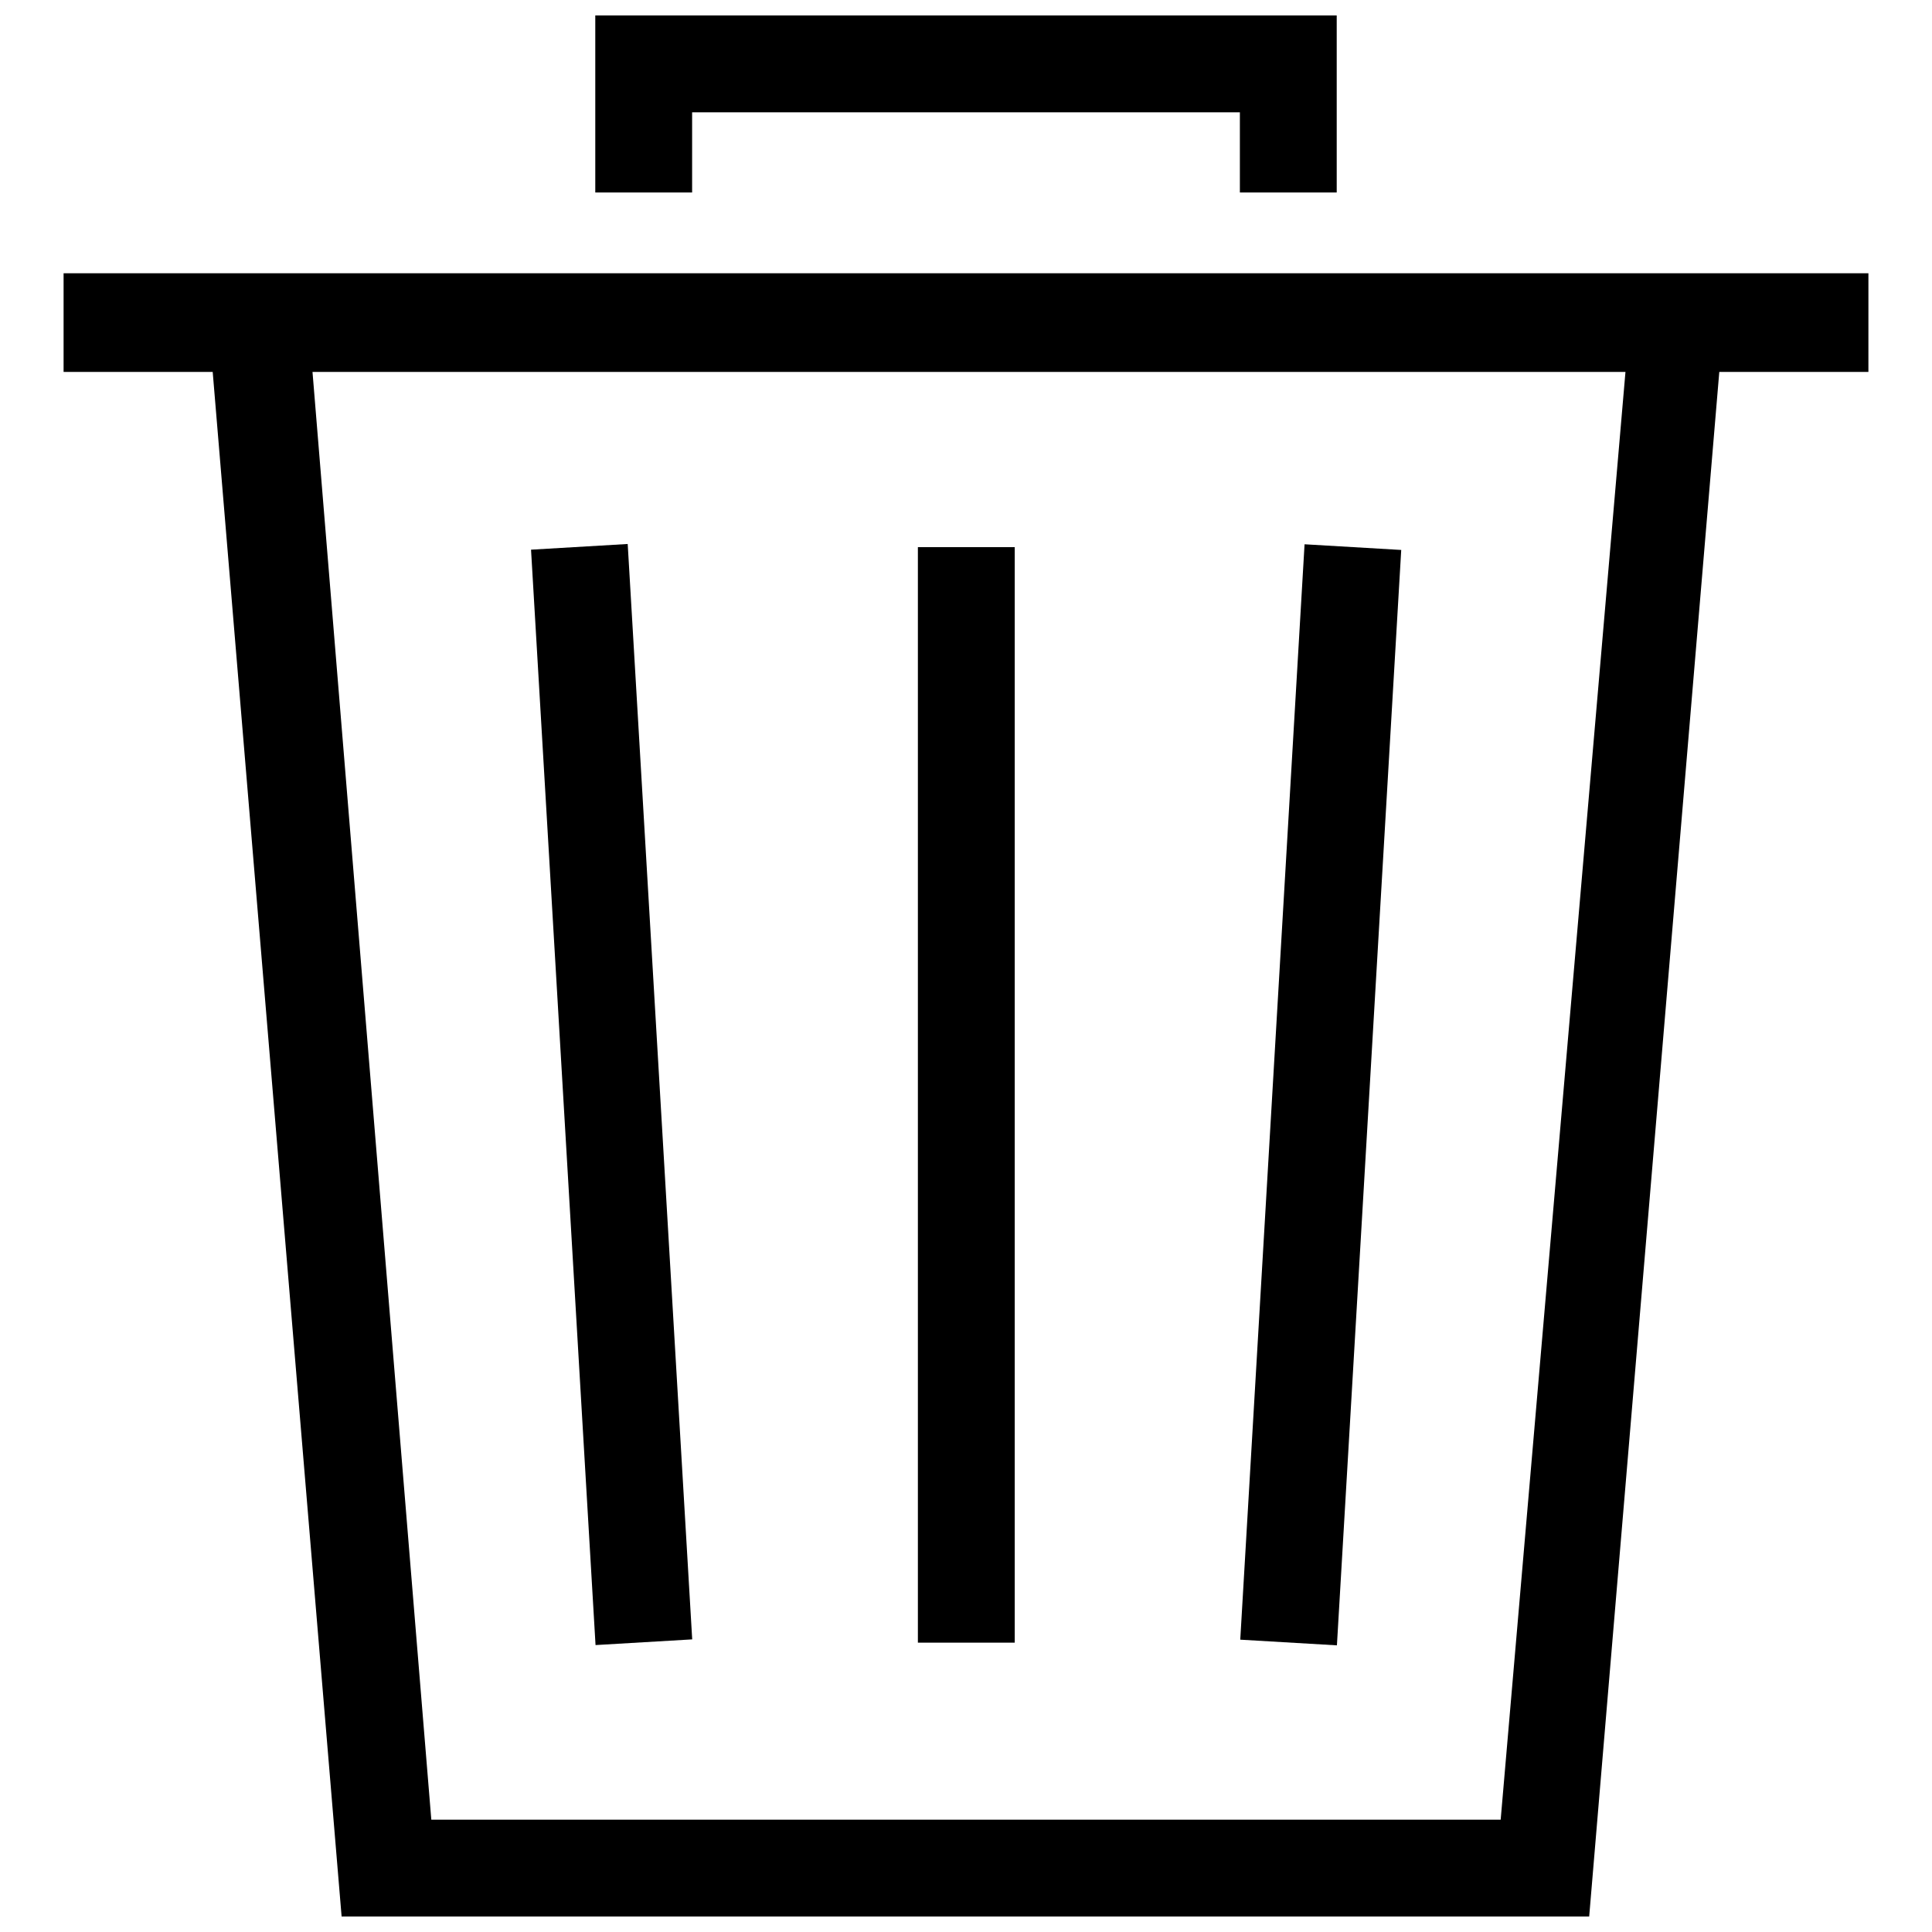 <?xml version="1.0" encoding="UTF-8"?>
<!-- Uploaded to: ICON Repo, www.iconrepo.com, Generator: ICON Repo Mixer Tools -->
<svg width="800px" height="800px" version="1.1" viewBox="144 144 512 512" xmlns="http://www.w3.org/2000/svg">
 <defs>
  <clipPath id="b">
   <path d="m301 148.09h198v47.906h-198z"/>
  </clipPath>
  <clipPath id="a">
   <path d="m160 216h480v435.9h-480z"/>
  </clipPath>
 </defs>
 <g clip-path="url(#b)">
  <path d="m327.42 173.76h145.16v21.254h25.664v-46.918h-196.49v46.918h25.664z"/>
 </g>
 <g clip-path="url(#a)">
  <path d="m639.15 216.42h-478.3v26.137h39.516l34.164 409.34h330.62l34.48-409.34h39.516zm-97.457 409.82h-283.39l-31.488-383.68h347.95z"/>
 </g>
 <path d="m387.25 289h25.664v290.32h-25.664z"/>
 <path d="m284.73 289.67 25.617-1.508 17.094 290.29-25.617 1.508z"/>
 <path d="m472.68 578.53 17.043-290.29 25.617 1.504-17.043 290.29z"/>
</svg>